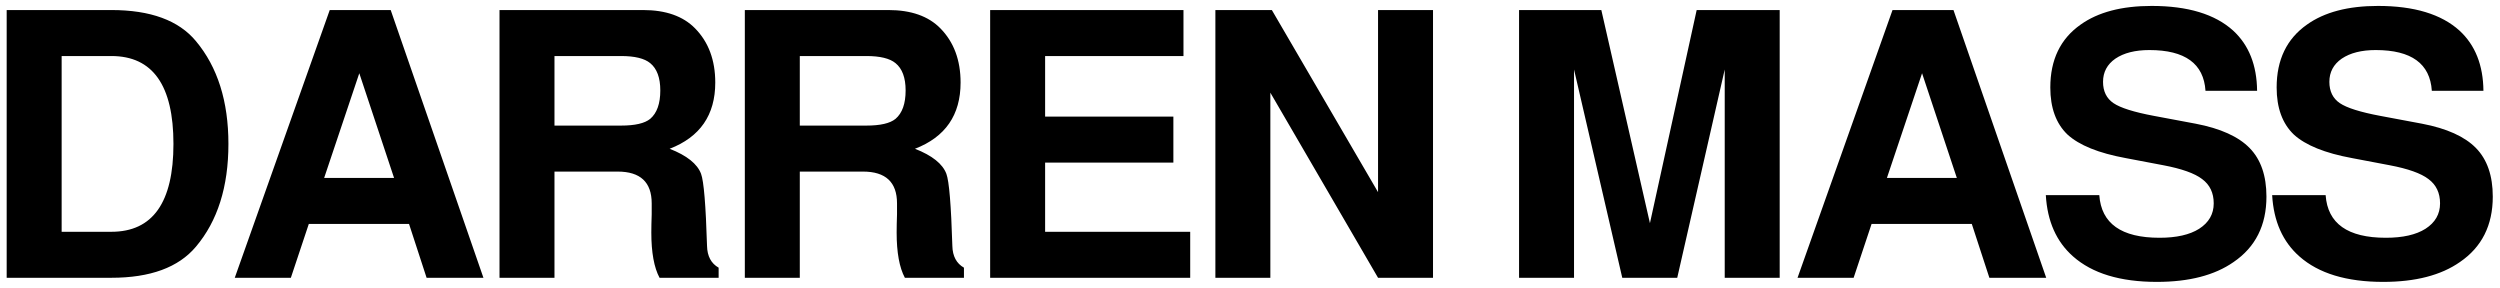 <svg width="234" height="27" viewBox="0 0 234 27" fill="none" xmlns="http://www.w3.org/2000/svg">
<path d="M0.625 26V0.94H10.425C14.088 0.94 16.725 1.908 18.335 3.845C20.365 6.272 21.38 9.48 21.38 13.47C21.38 17.483 20.365 20.692 18.335 23.095C16.702 25.032 14.065 26 10.425 26H0.625ZM5.77 21.695H10.425C14.298 21.695 16.235 18.953 16.235 13.47C16.235 7.987 14.298 5.245 10.425 5.245H5.77V21.695ZM38.285 20.96H28.904L27.224 26H21.974L30.864 0.94H36.569L45.249 26H39.929L38.285 20.96ZM36.885 16.655L33.63 6.855L30.34 16.655H36.885ZM51.899 16.06V26H46.754V0.94H60.194C62.317 0.94 63.939 1.512 65.059 2.655C66.319 3.938 66.949 5.63 66.949 7.73C66.949 10.763 65.526 12.828 62.679 13.925C64.289 14.555 65.269 15.337 65.619 16.27C65.876 16.947 66.062 19.198 66.179 23.025C66.202 23.982 66.564 24.658 67.264 25.055V26H61.734C61.221 25.043 60.964 23.632 60.964 21.765C60.964 21.298 60.976 20.727 60.999 20.05C60.999 19.583 60.999 19.245 60.999 19.035C60.999 17.052 59.937 16.06 57.814 16.06H51.899ZM51.899 11.755H58.129C59.436 11.755 60.346 11.545 60.859 11.125C61.489 10.588 61.804 9.702 61.804 8.465C61.804 7.275 61.489 6.423 60.859 5.91C60.322 5.467 59.412 5.245 58.129 5.245H51.899V11.755ZM74.861 16.06V26H69.716V0.94H83.156C85.279 0.94 86.901 1.512 88.021 2.655C89.281 3.938 89.911 5.63 89.911 7.73C89.911 10.763 88.487 12.828 85.641 13.925C87.251 14.555 88.231 15.337 88.581 16.27C88.838 16.947 89.024 19.198 89.141 23.025C89.164 23.982 89.526 24.658 90.226 25.055V26H84.696C84.183 25.043 83.926 23.632 83.926 21.765C83.926 21.298 83.938 20.727 83.961 20.05C83.961 19.583 83.961 19.245 83.961 19.035C83.961 17.052 82.899 16.06 80.776 16.06H74.861ZM74.861 11.755H81.091C82.397 11.755 83.308 11.545 83.821 11.125C84.451 10.588 84.766 9.702 84.766 8.465C84.766 7.275 84.451 6.423 83.821 5.91C83.284 5.467 82.374 5.245 81.091 5.245H74.861V11.755ZM97.823 15.22V21.695H111.403V26H92.678V0.94H110.773V5.245H97.823V10.915H109.828V15.22H97.823ZM128.985 26L118.905 8.675V26H113.76V0.94H119.045L128.985 17.985V0.94H134.13V26H128.985ZM147.329 6.505V26H142.184V0.94H149.884L154.434 20.89L158.809 0.94H166.579V26H161.434V6.505L156.989 26H151.844L147.329 6.505ZM184.56 20.96H175.18L173.5 26H168.25L177.14 0.94H182.845L191.525 26H186.205L184.56 20.96ZM183.16 16.655L179.905 6.855L176.615 16.655H183.16ZM211.264 8.5H206.434C206.271 5.957 204.521 4.685 201.184 4.685C199.854 4.685 198.793 4.953 197.999 5.49C197.229 6.027 196.844 6.75 196.844 7.66C196.844 8.547 197.171 9.212 197.824 9.655C198.478 10.098 199.738 10.495 201.604 10.845L205.524 11.58C207.834 12.023 209.514 12.782 210.564 13.855C211.614 14.928 212.139 16.445 212.139 18.405C212.139 21.088 211.113 23.13 209.059 24.53C207.286 25.767 204.894 26.385 201.884 26.385C198.454 26.385 195.841 25.592 194.044 24.005C192.481 22.628 191.629 20.715 191.489 18.265H196.494C196.681 20.925 198.559 22.255 202.129 22.255C203.716 22.255 204.953 21.975 205.839 21.415C206.749 20.832 207.204 20.038 207.204 19.035C207.204 18.055 206.843 17.297 206.119 16.76C205.419 16.223 204.206 15.792 202.479 15.465L198.979 14.8C196.436 14.333 194.616 13.598 193.519 12.595C192.446 11.568 191.909 10.098 191.909 8.185C191.909 5.595 192.854 3.635 194.744 2.305C196.378 1.138 198.594 0.555 201.394 0.555C204.778 0.555 207.321 1.325 209.024 2.865C210.494 4.218 211.241 6.097 211.264 8.5ZM232.449 8.5H227.619C227.456 5.957 225.706 4.685 222.369 4.685C221.039 4.685 219.977 4.953 219.184 5.49C218.414 6.027 218.029 6.75 218.029 7.66C218.029 8.547 218.356 9.212 219.009 9.655C219.662 10.098 220.922 10.495 222.789 10.845L226.709 11.58C229.019 12.023 230.699 12.782 231.749 13.855C232.799 14.928 233.324 16.445 233.324 18.405C233.324 21.088 232.297 23.13 230.244 24.53C228.471 25.767 226.079 26.385 223.069 26.385C219.639 26.385 217.026 25.592 215.229 24.005C213.666 22.628 212.814 20.715 212.674 18.265H217.679C217.866 20.925 219.744 22.255 223.314 22.255C224.901 22.255 226.137 21.975 227.024 21.415C227.934 20.832 228.389 20.038 228.389 19.035C228.389 18.055 228.027 17.297 227.304 16.76C226.604 16.223 225.391 15.792 223.664 15.465L220.164 14.8C217.621 14.333 215.801 13.598 214.704 12.595C213.631 11.568 213.094 10.098 213.094 8.185C213.094 5.595 214.039 3.635 215.929 2.305C217.562 1.138 219.779 0.555 222.579 0.555C225.962 0.555 228.506 1.325 230.209 2.865C231.679 4.218 232.426 6.097 232.449 8.5Z" fill="black"/>
</svg>

